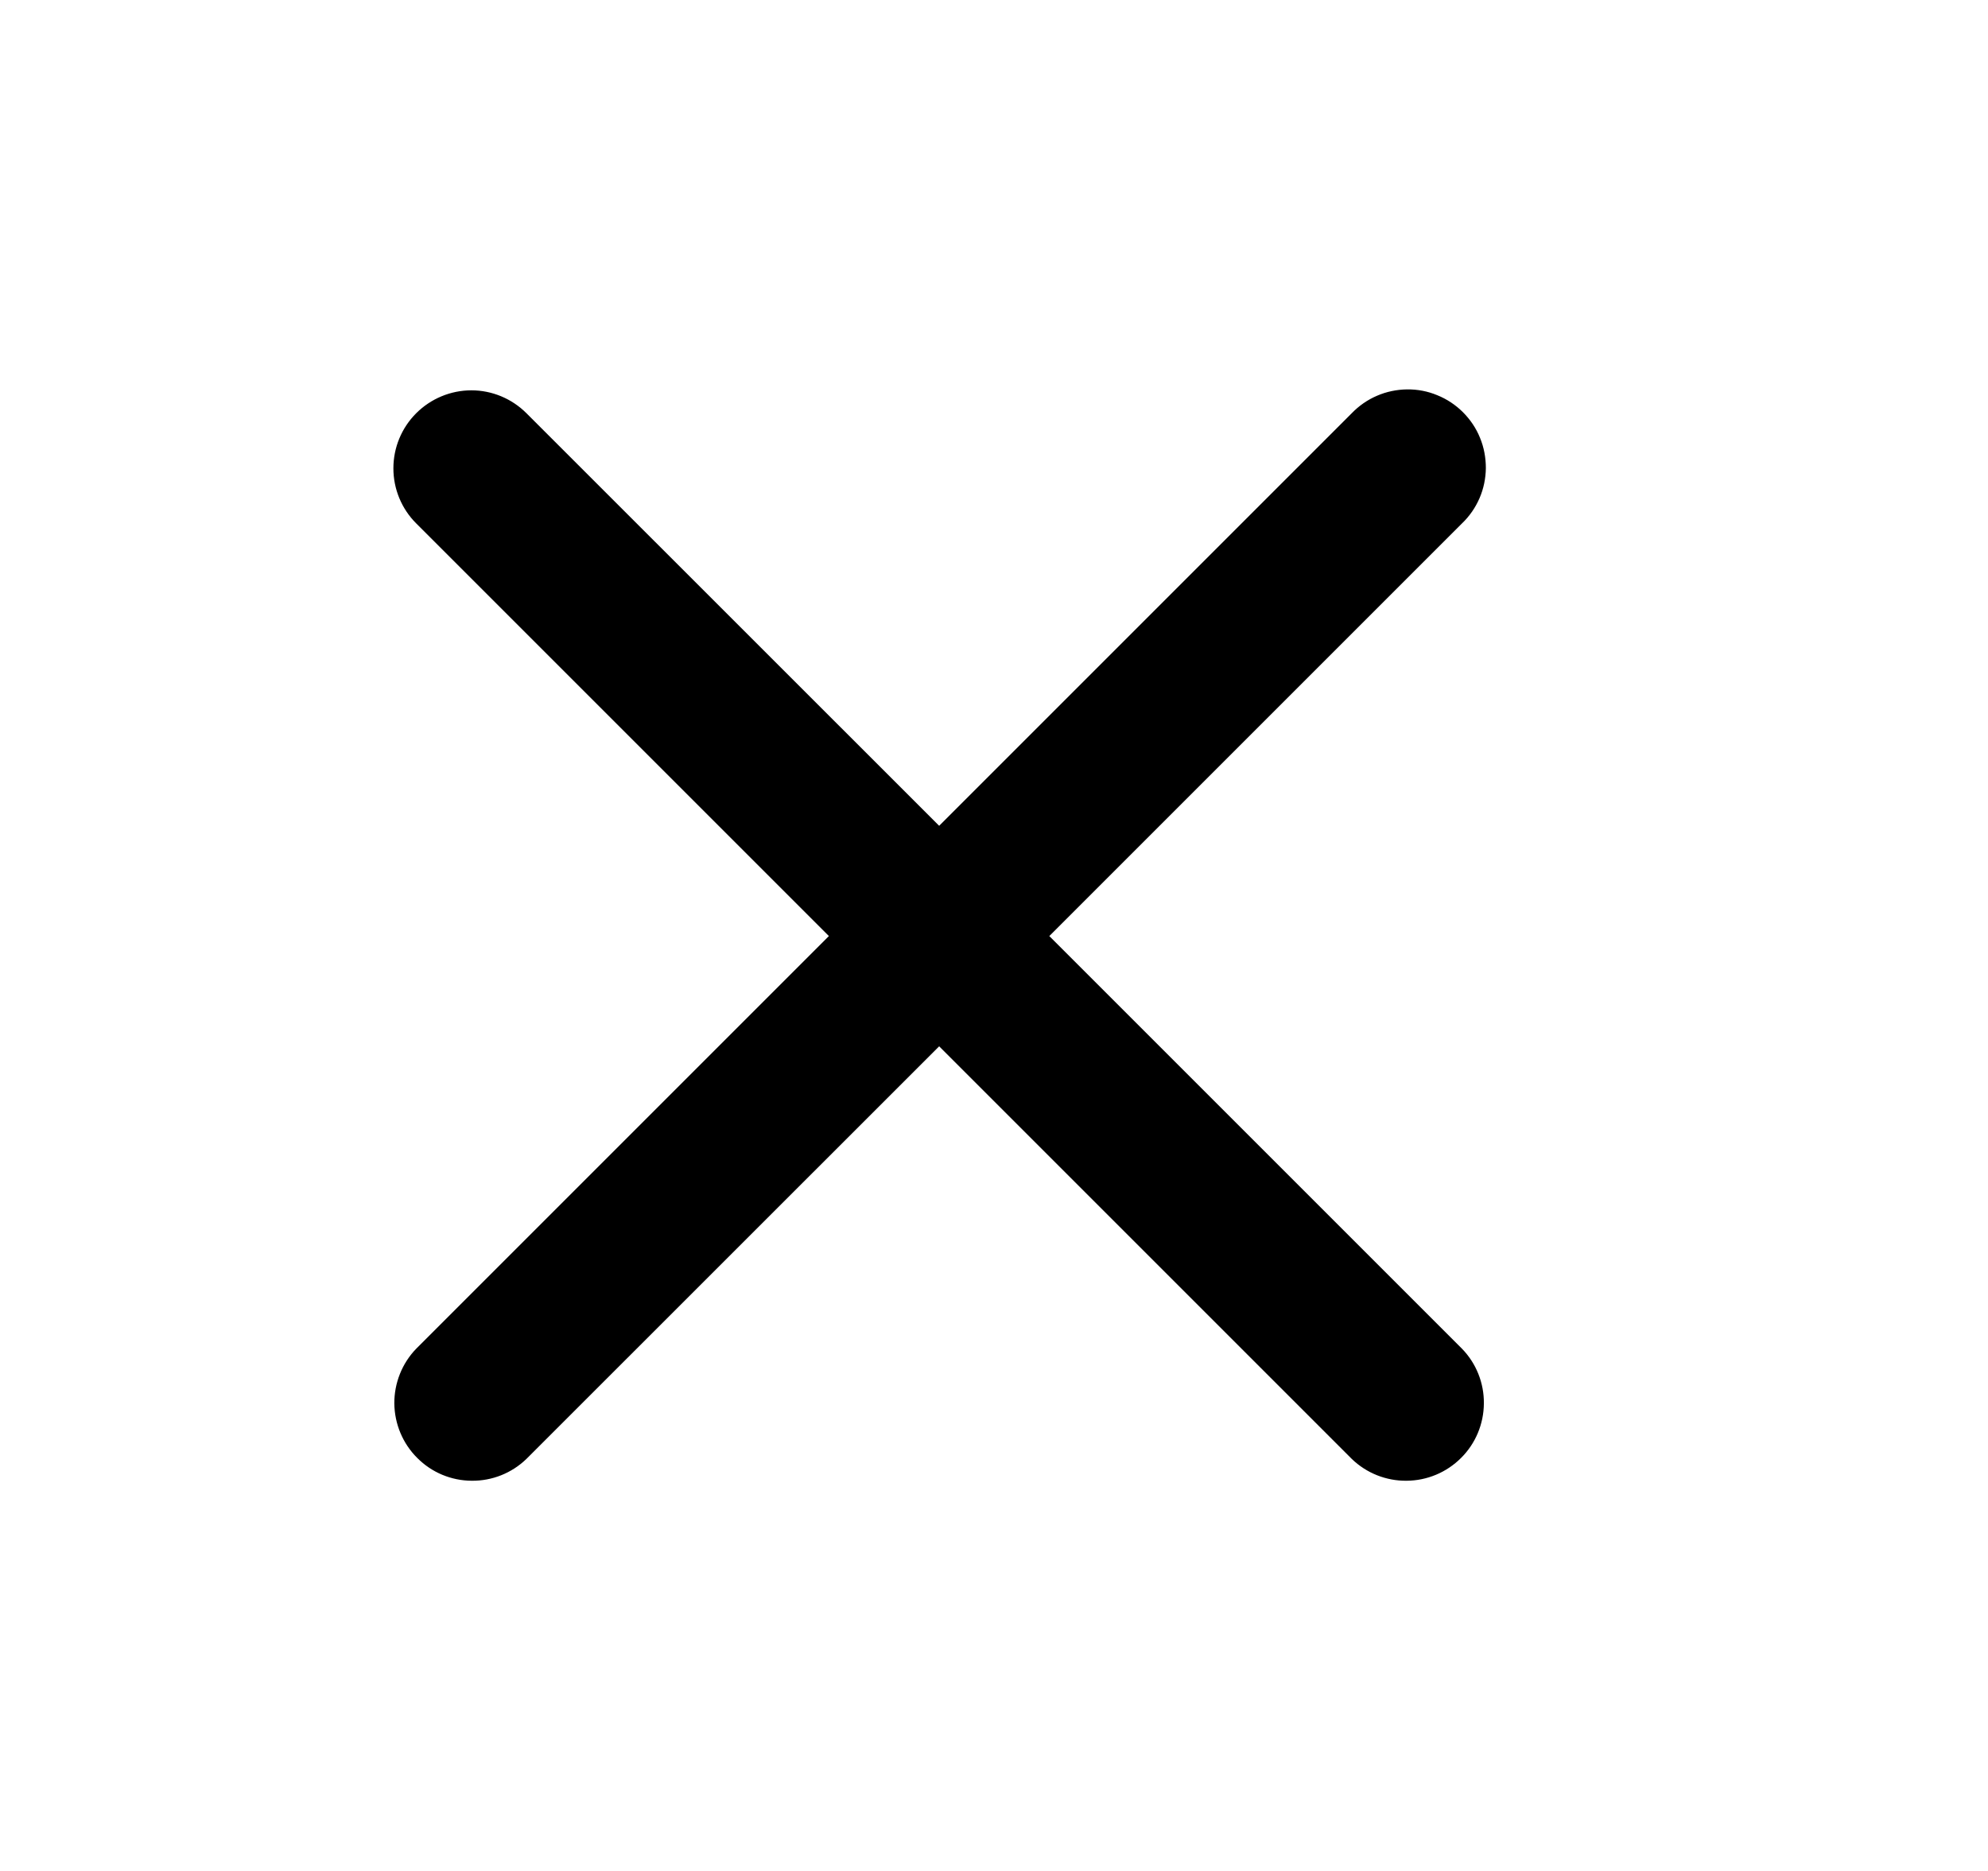 <svg width="17" height="16" viewBox="0 0 17 16" fill="none" xmlns="http://www.w3.org/2000/svg">
<path d="M3.559 3.534C3.684 3.409 3.854 3.338 4.031 3.338C4.208 3.338 4.377 3.409 4.502 3.534L8.031 7.062L11.559 3.534C11.621 3.47 11.694 3.419 11.776 3.384C11.857 3.349 11.945 3.331 12.033 3.33C12.122 3.329 12.21 3.346 12.291 3.38C12.373 3.413 12.448 3.463 12.51 3.525C12.573 3.588 12.623 3.662 12.656 3.744C12.69 3.826 12.706 3.914 12.706 4.003C12.705 4.091 12.687 4.179 12.652 4.26C12.617 4.341 12.566 4.415 12.502 4.476L8.973 8.005L12.502 11.534C12.624 11.659 12.691 11.828 12.689 12.002C12.688 12.177 12.618 12.345 12.494 12.468C12.37 12.592 12.203 12.662 12.028 12.663C11.854 12.665 11.685 12.598 11.559 12.476L8.031 8.948L4.502 12.476C4.376 12.598 4.208 12.665 4.033 12.663C3.858 12.662 3.691 12.592 3.568 12.468C3.444 12.345 3.374 12.177 3.372 12.002C3.371 11.828 3.438 11.659 3.559 11.534L7.088 8.005L3.559 4.476C3.434 4.351 3.364 4.182 3.364 4.005C3.364 3.828 3.434 3.659 3.559 3.534Z" fill="black"/>
</svg>
